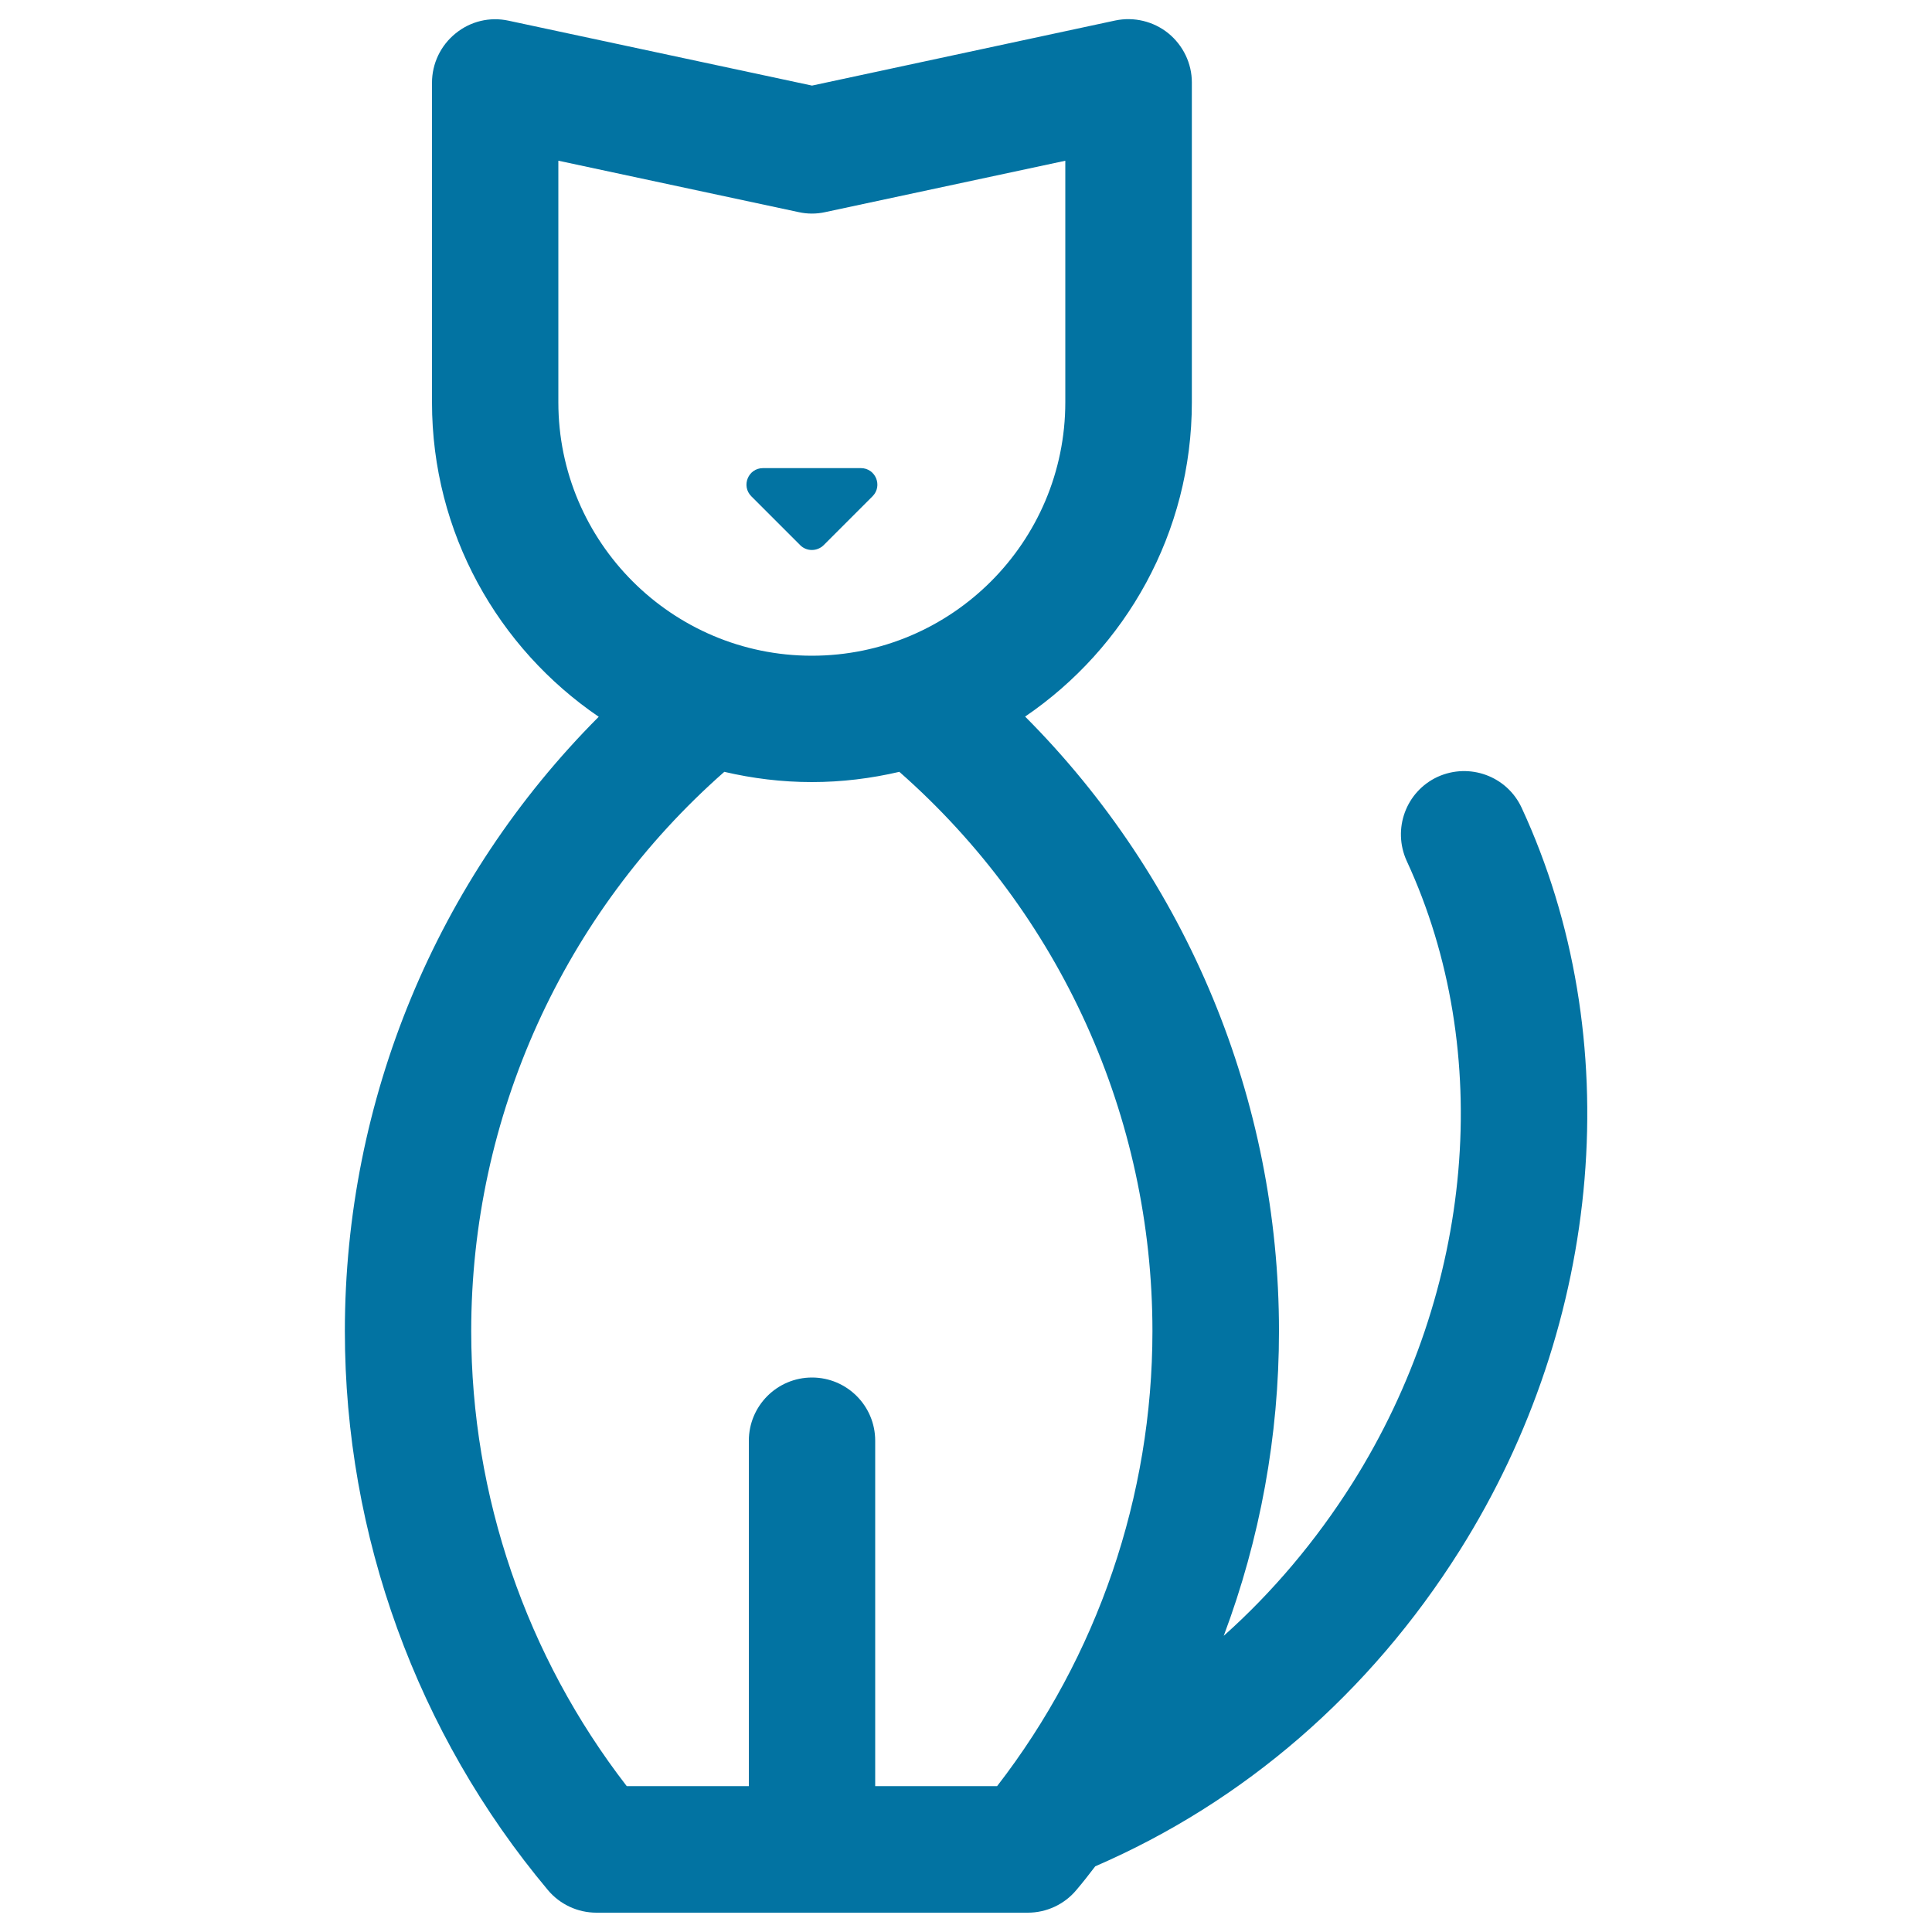 <svg xmlns="http://www.w3.org/2000/svg" viewBox="0 0 1000 1000" style="fill:#0273a2">
<title>Cat SVG icon</title>
<g><path d="M787.6,418.1c-7.6-16.4-27-23.5-43.5-16c-16.4,7.6-23.5,27-16,43.5c45.7,98.7,34.9,222.1-28.1,322.1c-18.9,29.9-41.3,56.4-66.6,79C652.2,796.6,662,743.2,662,689c0-119.8-47.5-233.9-131.4-318.1c52-35.4,86.3-95.1,86.3-162.7V42.7c0-9.9-4.5-19.2-12.2-25.5c-7.7-6.2-17.8-8.6-27.4-6.6L420.3,44.3L263.2,10.7c-9.7-2.1-19.7,0.3-27.4,6.6c-7.7,6.2-12.2,15.6-12.2,25.5v165.5c0,67.5,34.2,127.2,86.3,162.7C226,455.1,178.5,569.2,178.5,689c0,105.7,37.3,208.4,105.1,289.3c6.2,7.4,15.4,11.7,25.1,11.7h223.3c9.7,0,18.9-4.3,25.1-11.7c3.4-4,6.6-8.1,9.8-12.3c77-33.3,142.1-89.6,188.6-163.4C830.2,684.1,842.5,536.7,787.6,418.1z M289.1,83.2l124.3,26.6c4.5,1,9.2,1,13.7,0l124.3-26.6v125c0,72.3-58.8,131.2-131.2,131.2c-72.3,0-131.2-58.8-131.2-131.2V83.2z M243.9,689c0-111,47.7-216.2,131-289.5c14.6,3.4,29.7,5.3,45.3,5.3c15.6,0,30.7-1.9,45.3-5.3c83.3,73.3,131,178.5,131,289.5c0,85.3-28.4,168.3-80.4,235.5H453V745.7c0-18.1-14.7-32.7-32.7-32.7c-18.1,0-32.7,14.7-32.7,32.7v178.8h-63.2C272.4,857.3,243.9,774.3,243.9,689z"/><path d="M414.2,282.2c3.3,3.3,8.7,3.3,12.1,0l25.3-25.3c5.4-5.4,1.6-14.6-6-14.6h-50.7c-7.6,0-11.4,9.2-6,14.6L414.2,282.2z"/></g>
</svg>